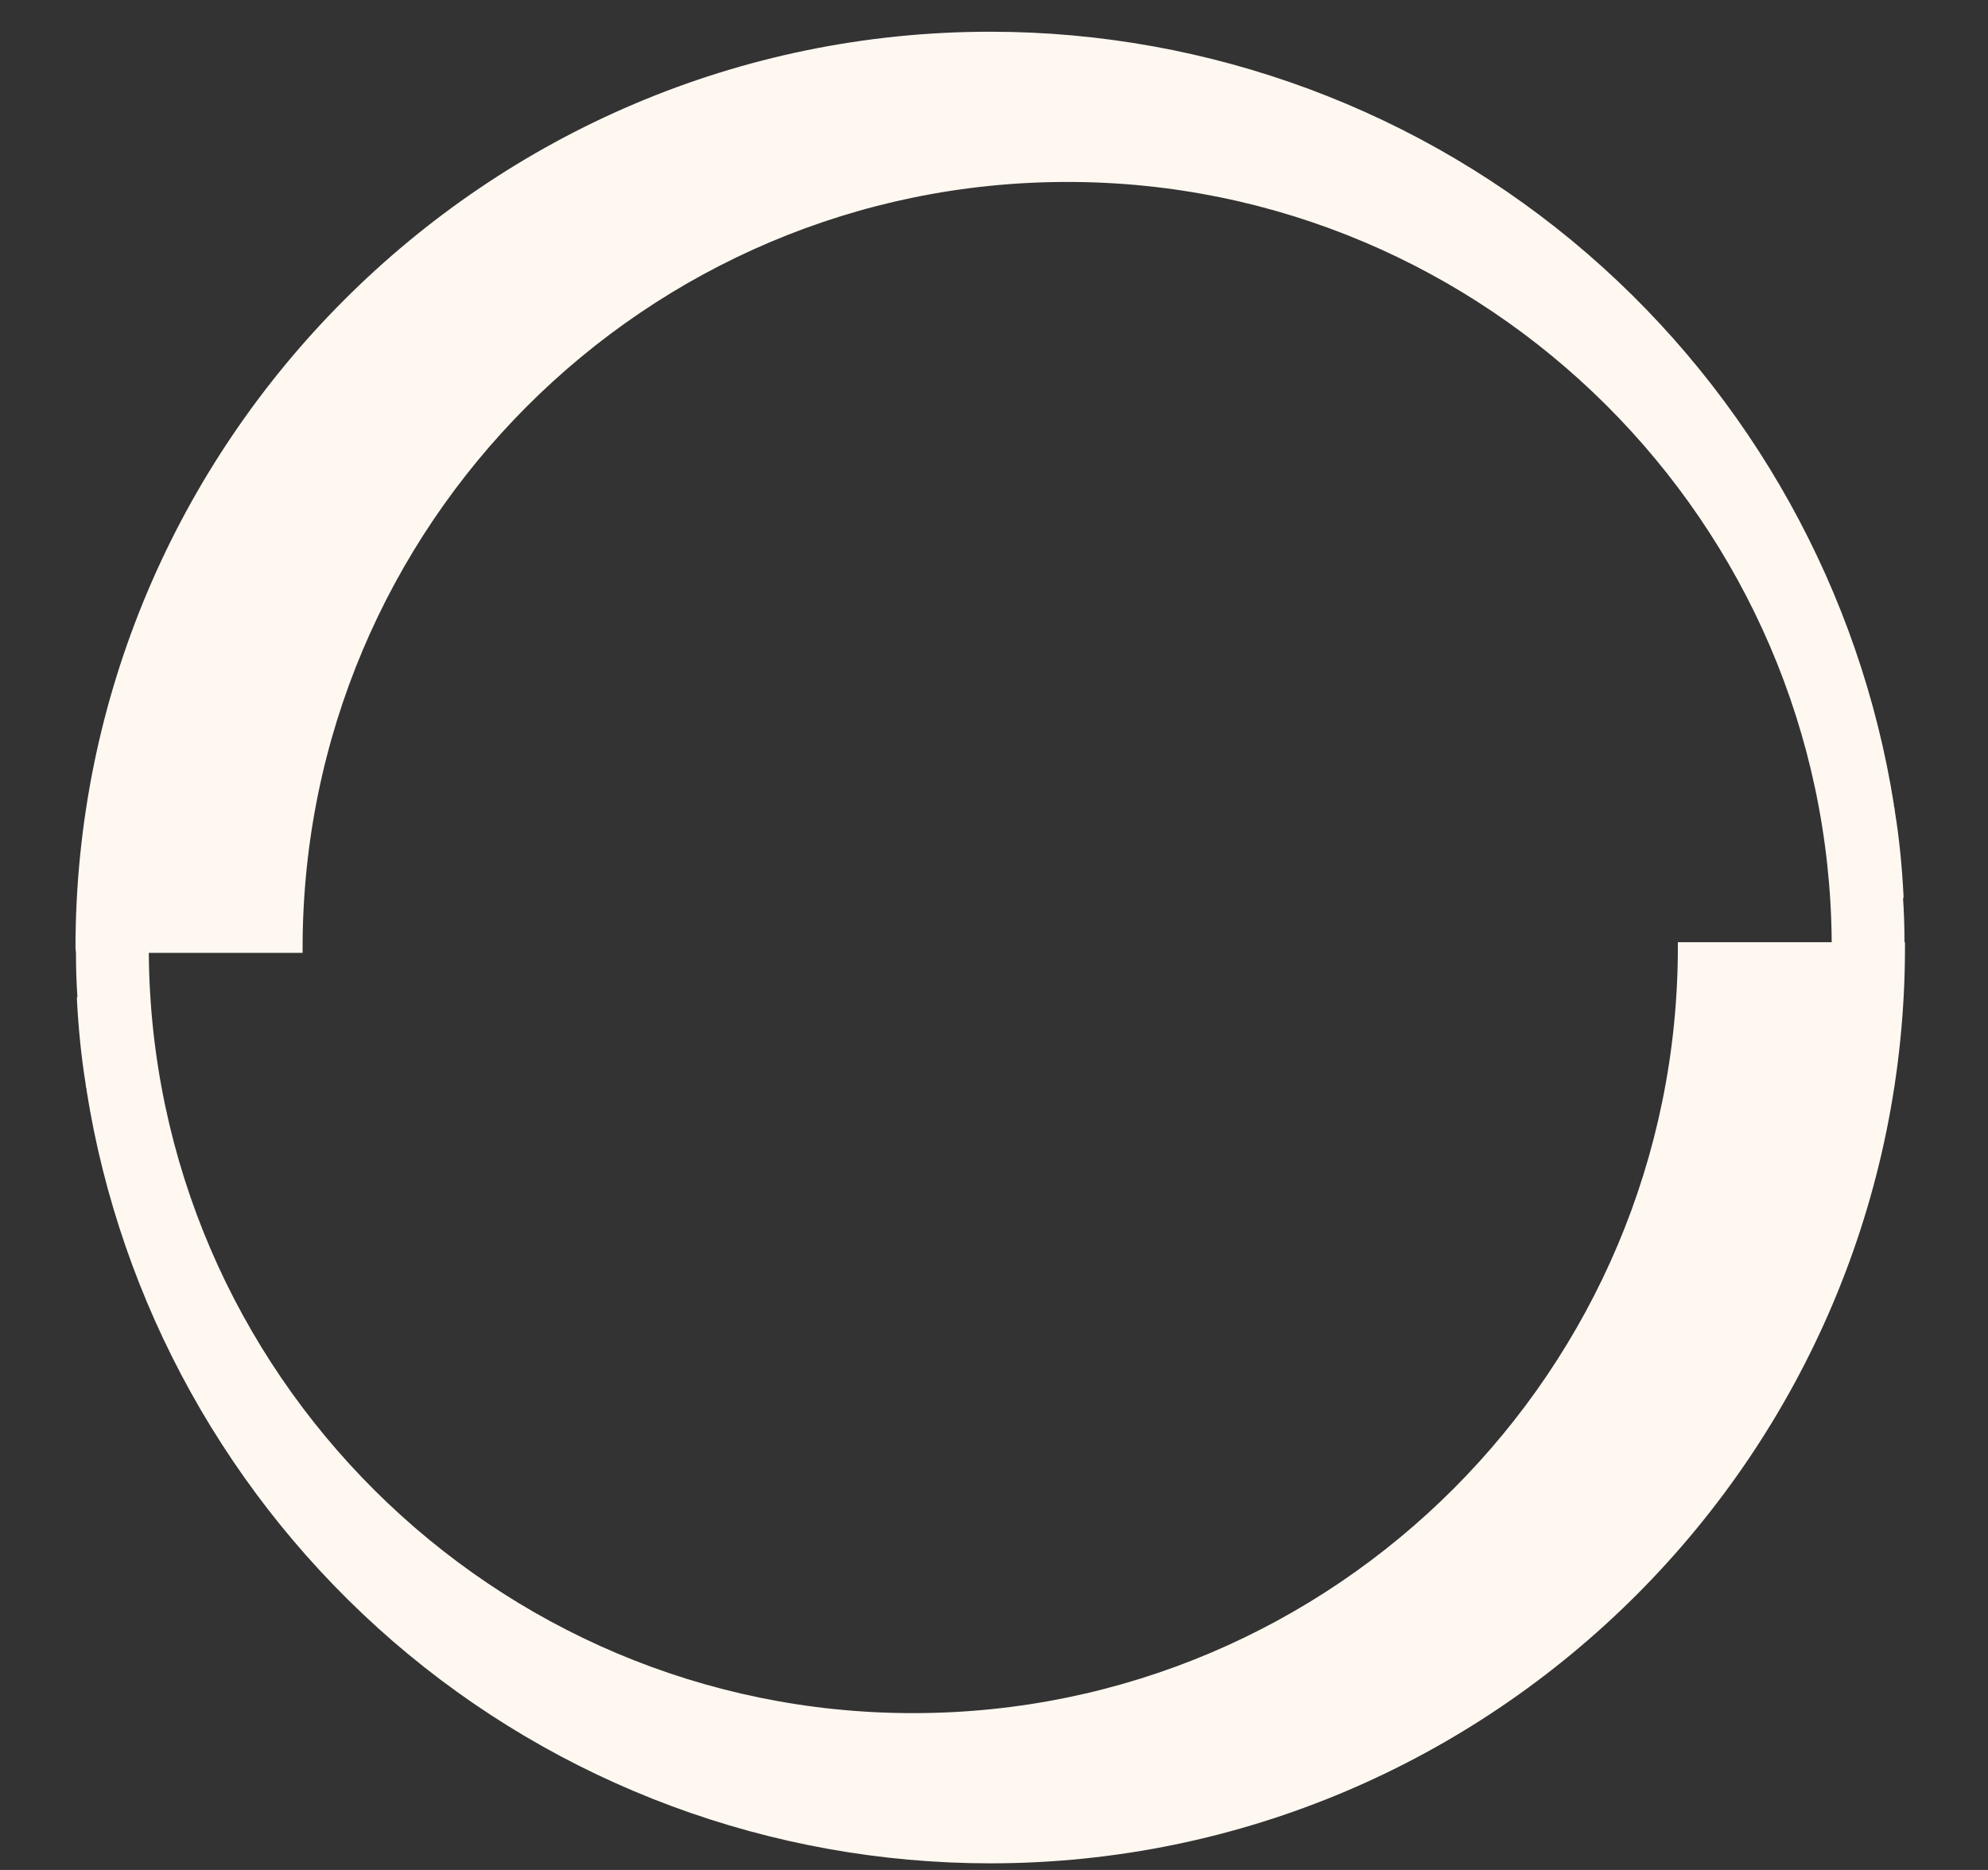 <?xml version="1.0" encoding="UTF-8"?> <svg xmlns="http://www.w3.org/2000/svg" width="287" height="270" viewBox="0 0 287 270" fill="none"><rect x="0" y="0" width="287" height="270" fill="#333333" stroke="none"/><path d="M264.436 136.048H242.227V136.745C242.227 197.772 192.731 247.36 131.816 247.36C71.254 247.36 21.895 198.19 21.482 137.583H43.684V136.886C43.684 75.859 93.183 26.271 154.098 26.271C214.657 26.271 264.019 75.438 264.436 136.048ZM274.943 136.048C274.943 133.884 274.875 131.725 274.735 129.702L274.804 129.633V129.353C274.599 125.166 274.182 120.985 273.555 117.147C273.555 116.938 273.486 116.73 273.486 116.59C273.415 116.45 273.415 116.378 273.415 116.173C268.54 85.414 252.877 57.166 229.207 36.665C205.261 15.949 174.628 4.581 142.955 4.581C70.139 4.581 10.899 63.937 10.899 136.886L10.967 137.583C10.967 139.747 11.033 141.907 11.176 143.93L11.107 143.999V144.347C11.319 148.462 11.735 152.646 12.36 156.481C12.36 156.692 12.431 156.904 12.431 157.041C12.502 157.181 12.502 157.252 12.502 157.458C17.374 188.213 33.033 216.465 56.704 236.966C80.65 257.681 111.279 269.047 142.955 269.047C215.772 269.047 275.015 209.698 275.015 136.745V136.048H274.943Z" fill="#FFF8F1"></path></svg> 